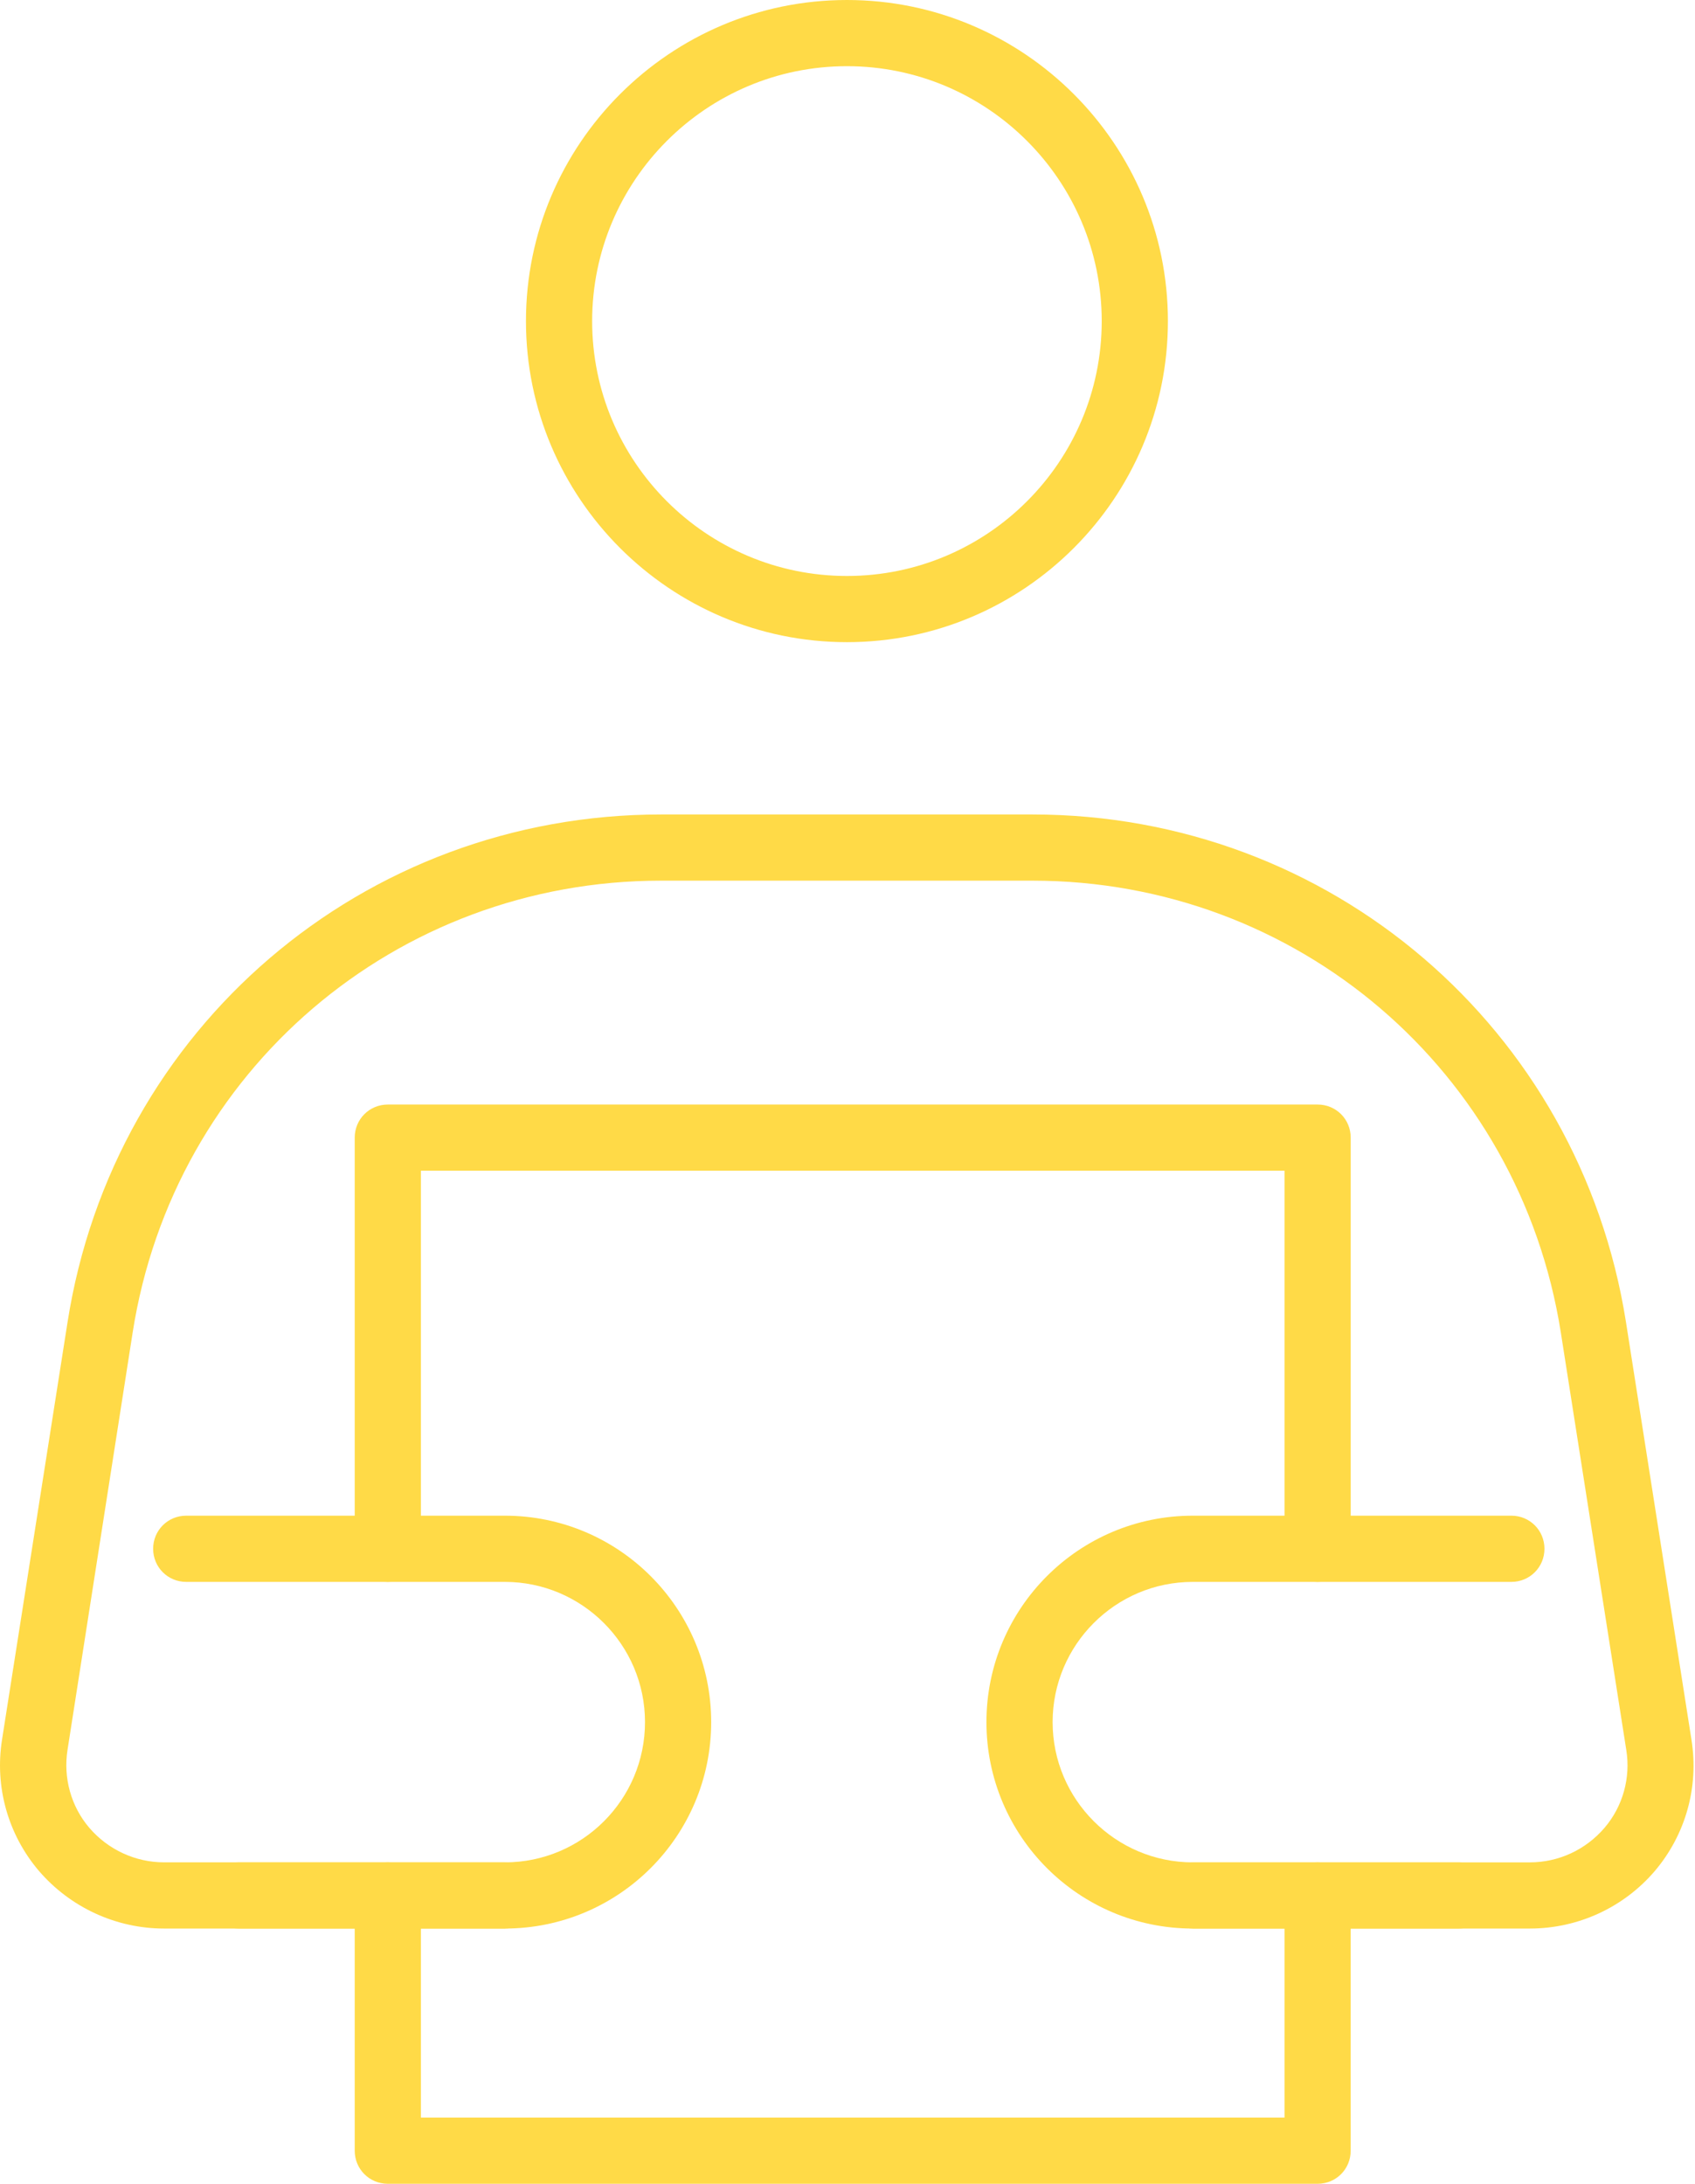 <svg width="66" height="85" viewBox="0 0 66 85" fill="none" xmlns="http://www.w3.org/2000/svg">
<path d="M51.306 85H15.101C14.384 85 13.812 84.429 13.812 83.712V73.777C13.812 73.06 14.384 72.489 15.101 72.489C15.818 72.489 16.389 73.06 16.389 73.777V82.423H50.017V73.777C50.017 73.06 50.588 72.489 51.305 72.489C52.022 72.489 52.593 73.06 52.593 73.777V83.712C52.593 84.429 52.023 85 51.306 85Z" fill="#FFDA47"/>
<path d="M51.305 61.572C50.588 61.572 50.017 61.001 50.017 60.284V45.569H16.389V60.284C16.389 61.001 15.818 61.572 15.101 61.572C14.384 61.572 13.812 61.001 13.812 60.284V44.28C13.812 43.563 14.384 42.992 15.101 42.992H51.306C52.023 42.992 52.594 43.563 52.594 44.28V60.284C52.594 61.001 52.022 61.572 51.305 61.572Z" fill="#FFDA47"/>
<path d="M59.566 75.065H46.444C45.727 75.065 45.156 74.494 45.156 73.777C45.156 73.06 45.727 72.489 46.444 72.489H59.566C60.695 72.489 61.745 71.997 62.475 71.147C63.192 70.311 63.498 69.195 63.325 68.119L60.775 51.863C59.168 41.676 50.509 34.278 40.203 34.278H25.739C15.419 34.278 6.76 41.676 5.166 51.863L2.63 68.106C2.457 69.195 2.763 70.31 3.48 71.147C4.21 71.997 5.273 72.488 6.388 72.488H19.656C20.373 72.488 20.944 73.059 20.944 73.776C20.944 74.494 20.373 75.065 19.656 75.065H6.388C4.516 75.065 2.736 74.241 1.514 72.82C0.305 71.399 -0.212 69.54 0.08 67.707L2.63 51.464C4.423 40.016 14.145 31.702 25.739 31.702H40.203C51.784 31.702 61.506 40.016 63.313 51.464L65.863 67.721C66.155 69.553 65.637 71.413 64.428 72.834C63.22 74.242 61.453 75.065 59.568 75.065H59.566Z" fill="#FFDA47"/>
<path d="M19.657 75.065H9.284C8.567 75.065 7.996 74.494 7.996 73.777C7.996 73.06 8.567 72.489 9.284 72.489H19.657C22.671 72.489 25.115 70.045 25.115 67.03C25.115 64.015 22.658 61.572 19.657 61.572H7.252C6.534 61.572 5.963 61 5.963 60.283C5.963 59.566 6.534 58.995 7.252 58.995H19.657C24.093 58.995 27.692 62.594 27.692 67.03C27.692 71.466 24.092 75.065 19.657 75.065Z" fill="#FFDA47"/>
<path d="M56.818 75.065H46.445C42.009 75.065 38.41 71.466 38.41 67.03C38.41 62.594 42.009 58.995 46.445 58.995H58.85C59.567 58.995 60.138 59.566 60.138 60.283C60.138 61 59.567 61.572 58.85 61.572H46.445C43.43 61.572 40.987 64.028 40.987 67.03C40.987 70.045 43.444 72.489 46.445 72.489H56.818C57.535 72.489 58.106 73.06 58.106 73.777C58.106 74.494 57.522 75.065 56.818 75.065Z" fill="#FFDA47"/>
<path d="M32.978 24.995C26.085 24.995 20.48 19.39 20.48 12.498C20.48 5.605 26.085 0 32.978 0C39.871 0 45.476 5.605 45.476 12.498C45.476 19.39 39.871 24.995 32.978 24.995ZM32.978 2.576C27.506 2.576 23.057 7.026 23.057 12.498C23.057 17.97 27.506 22.419 32.978 22.419C38.45 22.419 42.899 17.97 42.899 12.498C42.899 7.026 38.45 2.576 32.978 2.576Z" fill="#FFDA47"/>
</svg>
